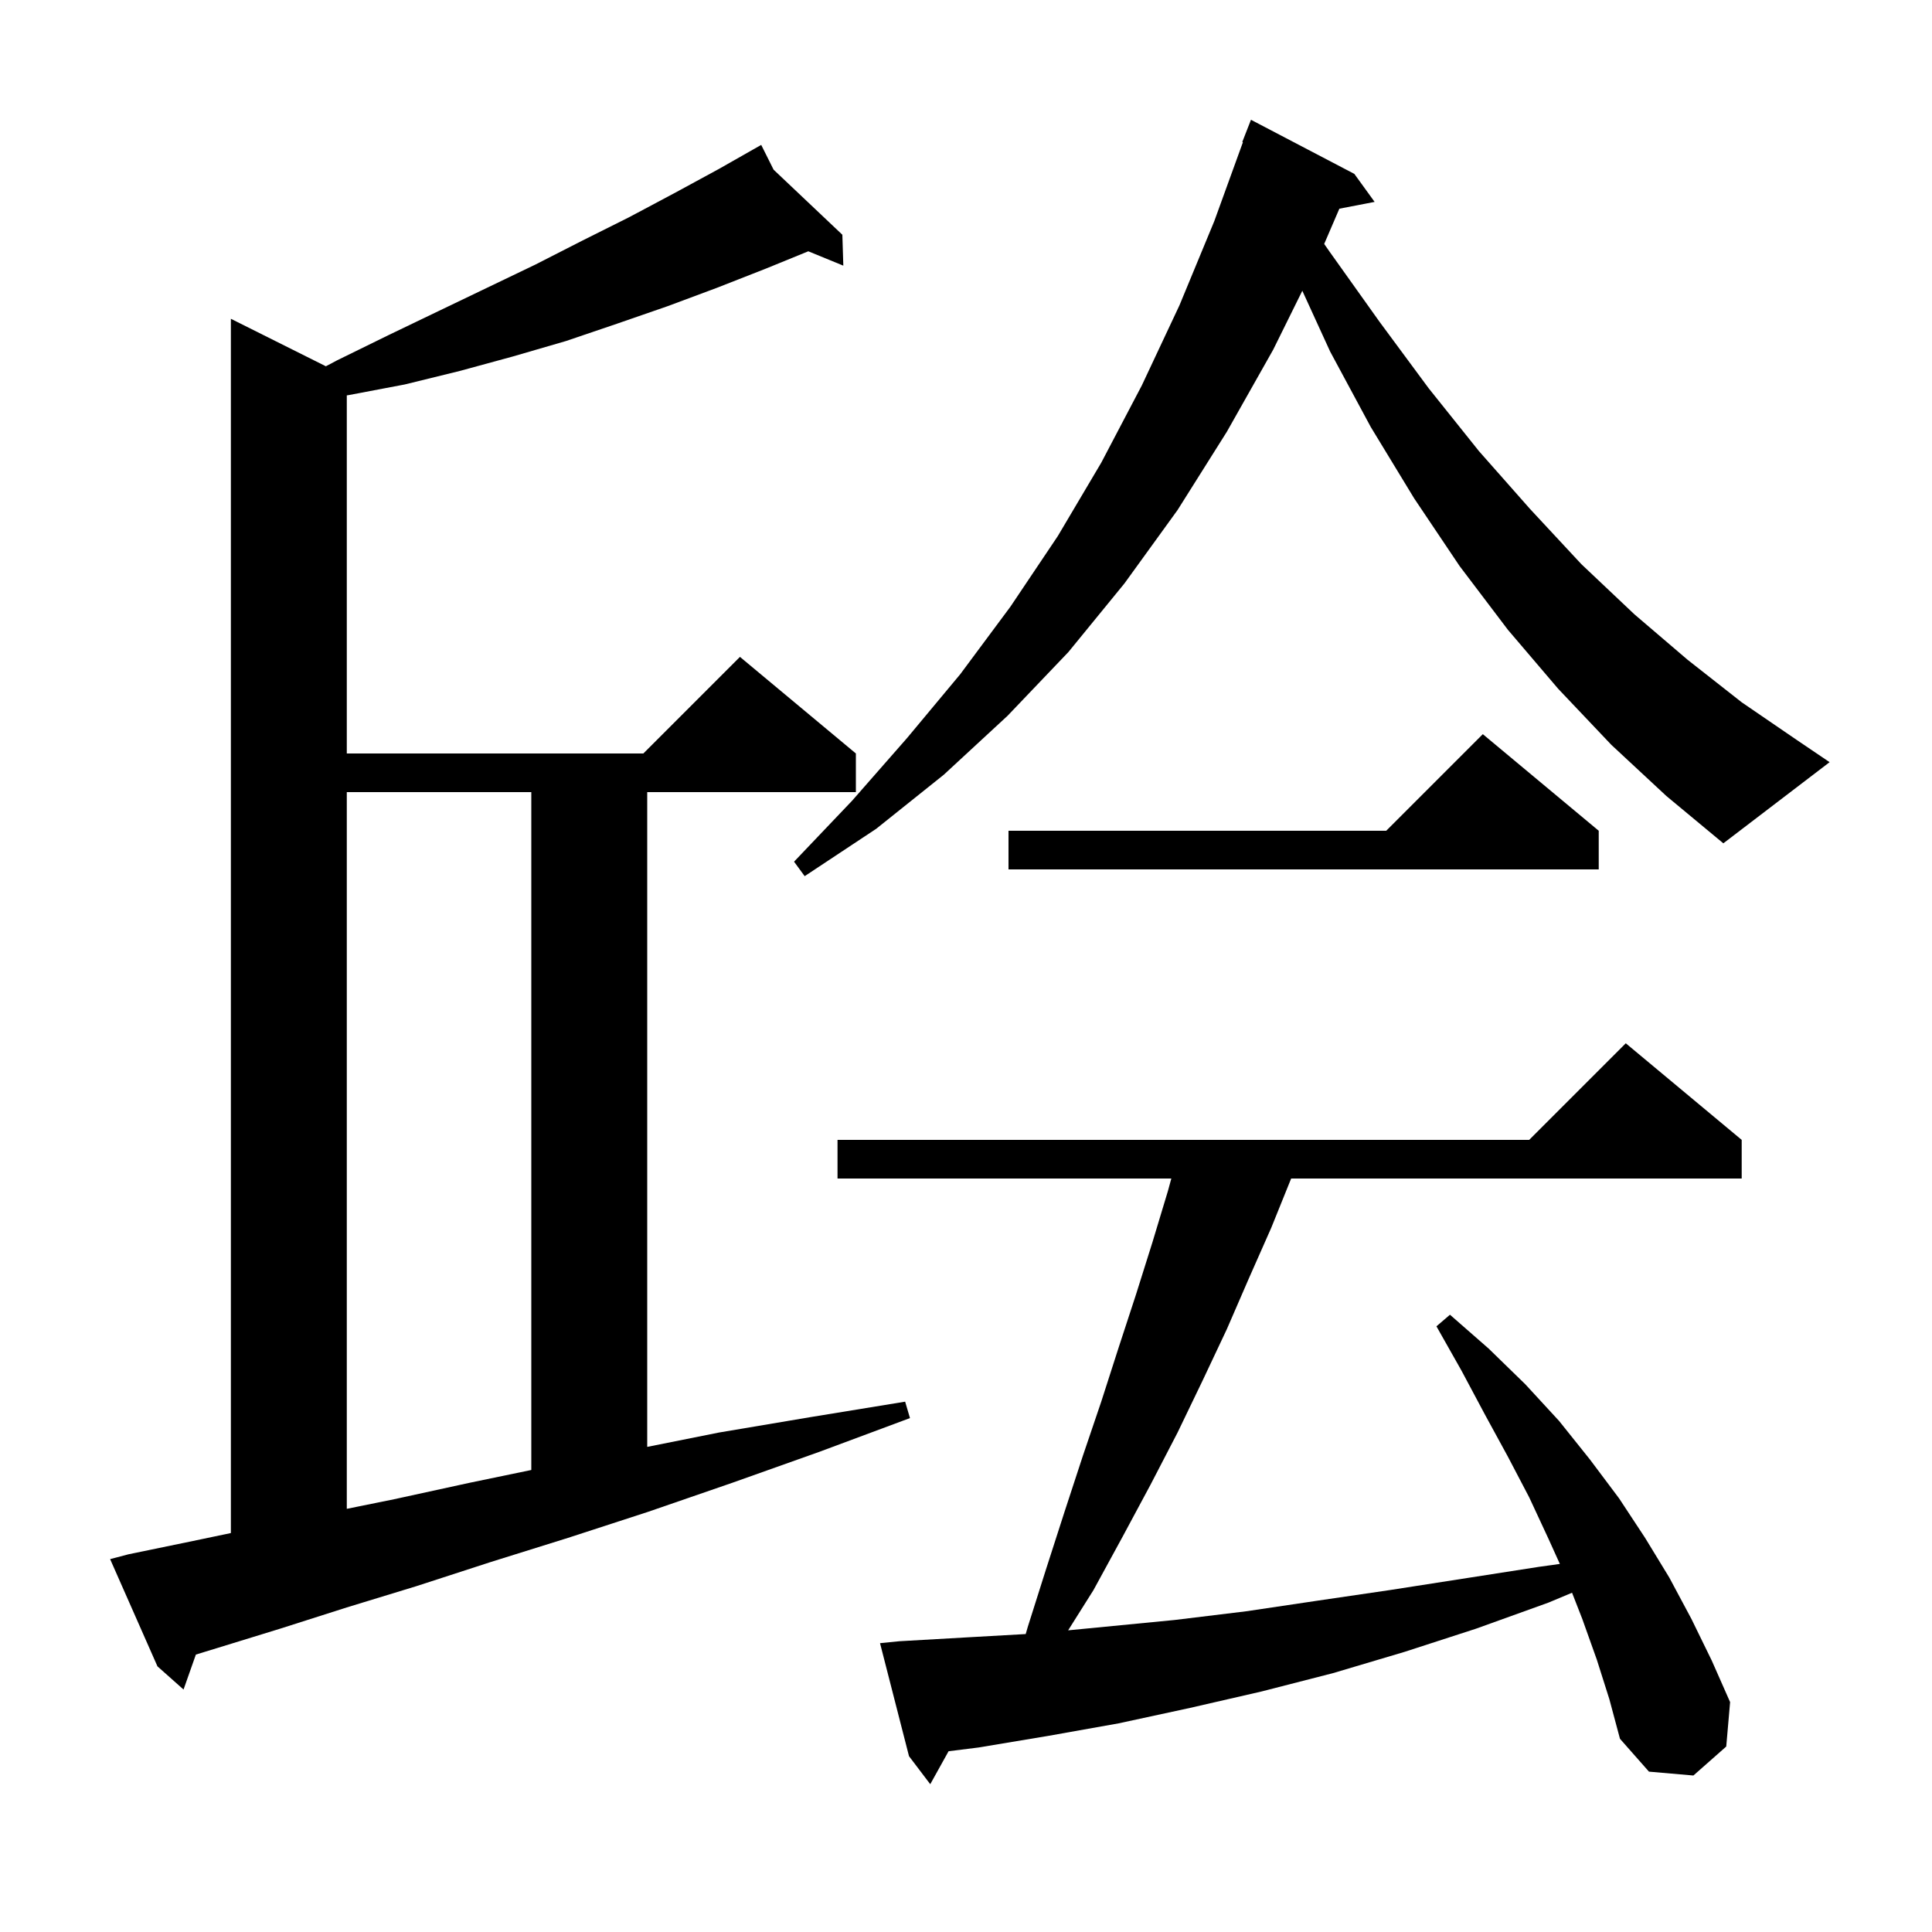 <svg xmlns="http://www.w3.org/2000/svg" xmlns:xlink="http://www.w3.org/1999/xlink" version="1.1" baseProfile="full" viewBox="0 0 200 200" width="200" height="200"><g fill="currentColor"><path d="M 165.3 171.8 L 163.8 167.6 L 162.738 164.879 L 160.3 165.9 L 152.8 168.6 L 145.4 171.0 L 138.0 173.2 L 130.6 175.1 L 123.2 176.8 L 115.8 178.4 L 108.5 179.7 L 101.3 180.9 L 98.196 181.288 L 96.3 184.7 L 94.1 181.8 L 91.1 170.1 L 93.1 169.9 L 100.1 169.5 L 106.18 169.157 L 106.4 168.4 L 108.3 162.4 L 110.2 156.5 L 112.1 150.7 L 114.0 145.1 L 115.8 139.5 L 117.6 134.0 L 119.3 128.6 L 120.9 123.3 L 121.255 122.0 L 86.7 122.0 L 86.7 118.0 L 158.3 118.0 L 168.3 108.0 L 180.3 118.0 L 180.3 122.0 L 133.66 122.0 L 131.6 127.1 L 129.3 132.3 L 127.0 137.6 L 124.5 142.9 L 121.9 148.3 L 119.1 153.7 L 116.2 159.1 L 113.2 164.6 L 110.573 168.772 L 121.6 167.7 L 129.0 166.8 L 136.4 165.7 L 143.9 164.6 L 159.3 162.2 L 161.475 161.897 L 160.3 159.3 L 158.3 155.0 L 156.1 150.8 L 153.7 146.4 L 151.3 141.9 L 148.7 137.3 L 150.1 136.1 L 154.1 139.6 L 157.9 143.3 L 161.4 147.1 L 164.6 151.1 L 167.6 155.1 L 170.3 159.2 L 172.8 163.3 L 175.1 167.6 L 177.2 171.9 L 179.1 176.2 L 178.7 180.8 L 175.3 183.8 L 170.7 183.4 L 167.7 180.0 L 166.6 175.9 Z M 13.3 160.9 L 19.6 159.6 L 23.9 158.701 L 23.9 33.0 L 33.733 37.917 L 34.9 37.3 L 40.2 34.7 L 45.4 32.2 L 55.4 27.4 L 60.3 24.9 L 65.1 22.5 L 69.8 20.0 L 74.4 17.5 L 77.905 15.508 L 77.9 15.5 L 77.908 15.507 L 78.8 15.0 L 80.083 17.565 L 87.2 24.3 L 87.3 27.5 L 83.675 26.014 L 79.3 27.8 L 74.2 29.8 L 69.1 31.7 L 63.9 33.5 L 58.6 35.3 L 53.1 36.9 L 47.6 38.4 L 41.9 39.8 L 36.1 40.9 L 35.9 40.93 L 35.9 78.0 L 66.6 78.0 L 76.6 68.0 L 88.6 78.0 L 88.6 82.0 L 67.0 82.0 L 67.0 149.78 L 74.4 148.3 L 83.9 146.7 L 93.7 145.1 L 94.2 146.8 L 84.8 150.3 L 75.8 153.5 L 67.1 156.5 L 58.8 159.2 L 50.8 161.7 L 43.1 164.2 L 35.9 166.4 L 29.0 168.6 L 22.5 170.6 L 20.277 171.281 L 19.0 174.9 L 16.3 172.5 L 11.4 161.4 Z M 35.9 82.0 L 35.9 156.193 L 40.8 155.2 L 48.6 153.5 L 55.0 152.173 L 55.0 82.0 Z M 166.8 77.1 L 161.3 71.3 L 156.1 65.2 L 151.1 58.6 L 146.4 51.6 L 141.9 44.2 L 137.7 36.4 L 134.816 30.1 L 131.8 36.2 L 127.0 44.7 L 121.9 52.8 L 116.4 60.4 L 110.6 67.5 L 104.3 74.1 L 97.7 80.2 L 90.7 85.8 L 83.3 90.7 L 82.2 89.2 L 88.2 82.9 L 93.9 76.4 L 99.4 69.8 L 104.6 62.8 L 109.5 55.5 L 114.0 47.9 L 118.2 39.9 L 122.1 31.6 L 125.7 22.9 L 128.667 14.719 L 128.6 14.7 L 129.5 12.4 L 140.2 18.0 L 142.3 20.9 L 138.65 21.604 L 137.08 25.254 L 137.6 26.0 L 142.8 33.3 L 147.9 40.2 L 153.1 46.7 L 158.4 52.7 L 163.7 58.4 L 169.2 63.6 L 174.7 68.3 L 180.3 72.7 L 186.0 76.6 L 189.4 78.9 L 178.4 87.3 L 172.5 82.4 Z M 165.5 86.0 L 165.5 90.0 L 104.4 90.0 L 104.4 86.0 L 143.5 86.0 L 153.5 76.0 Z "/></g></svg>